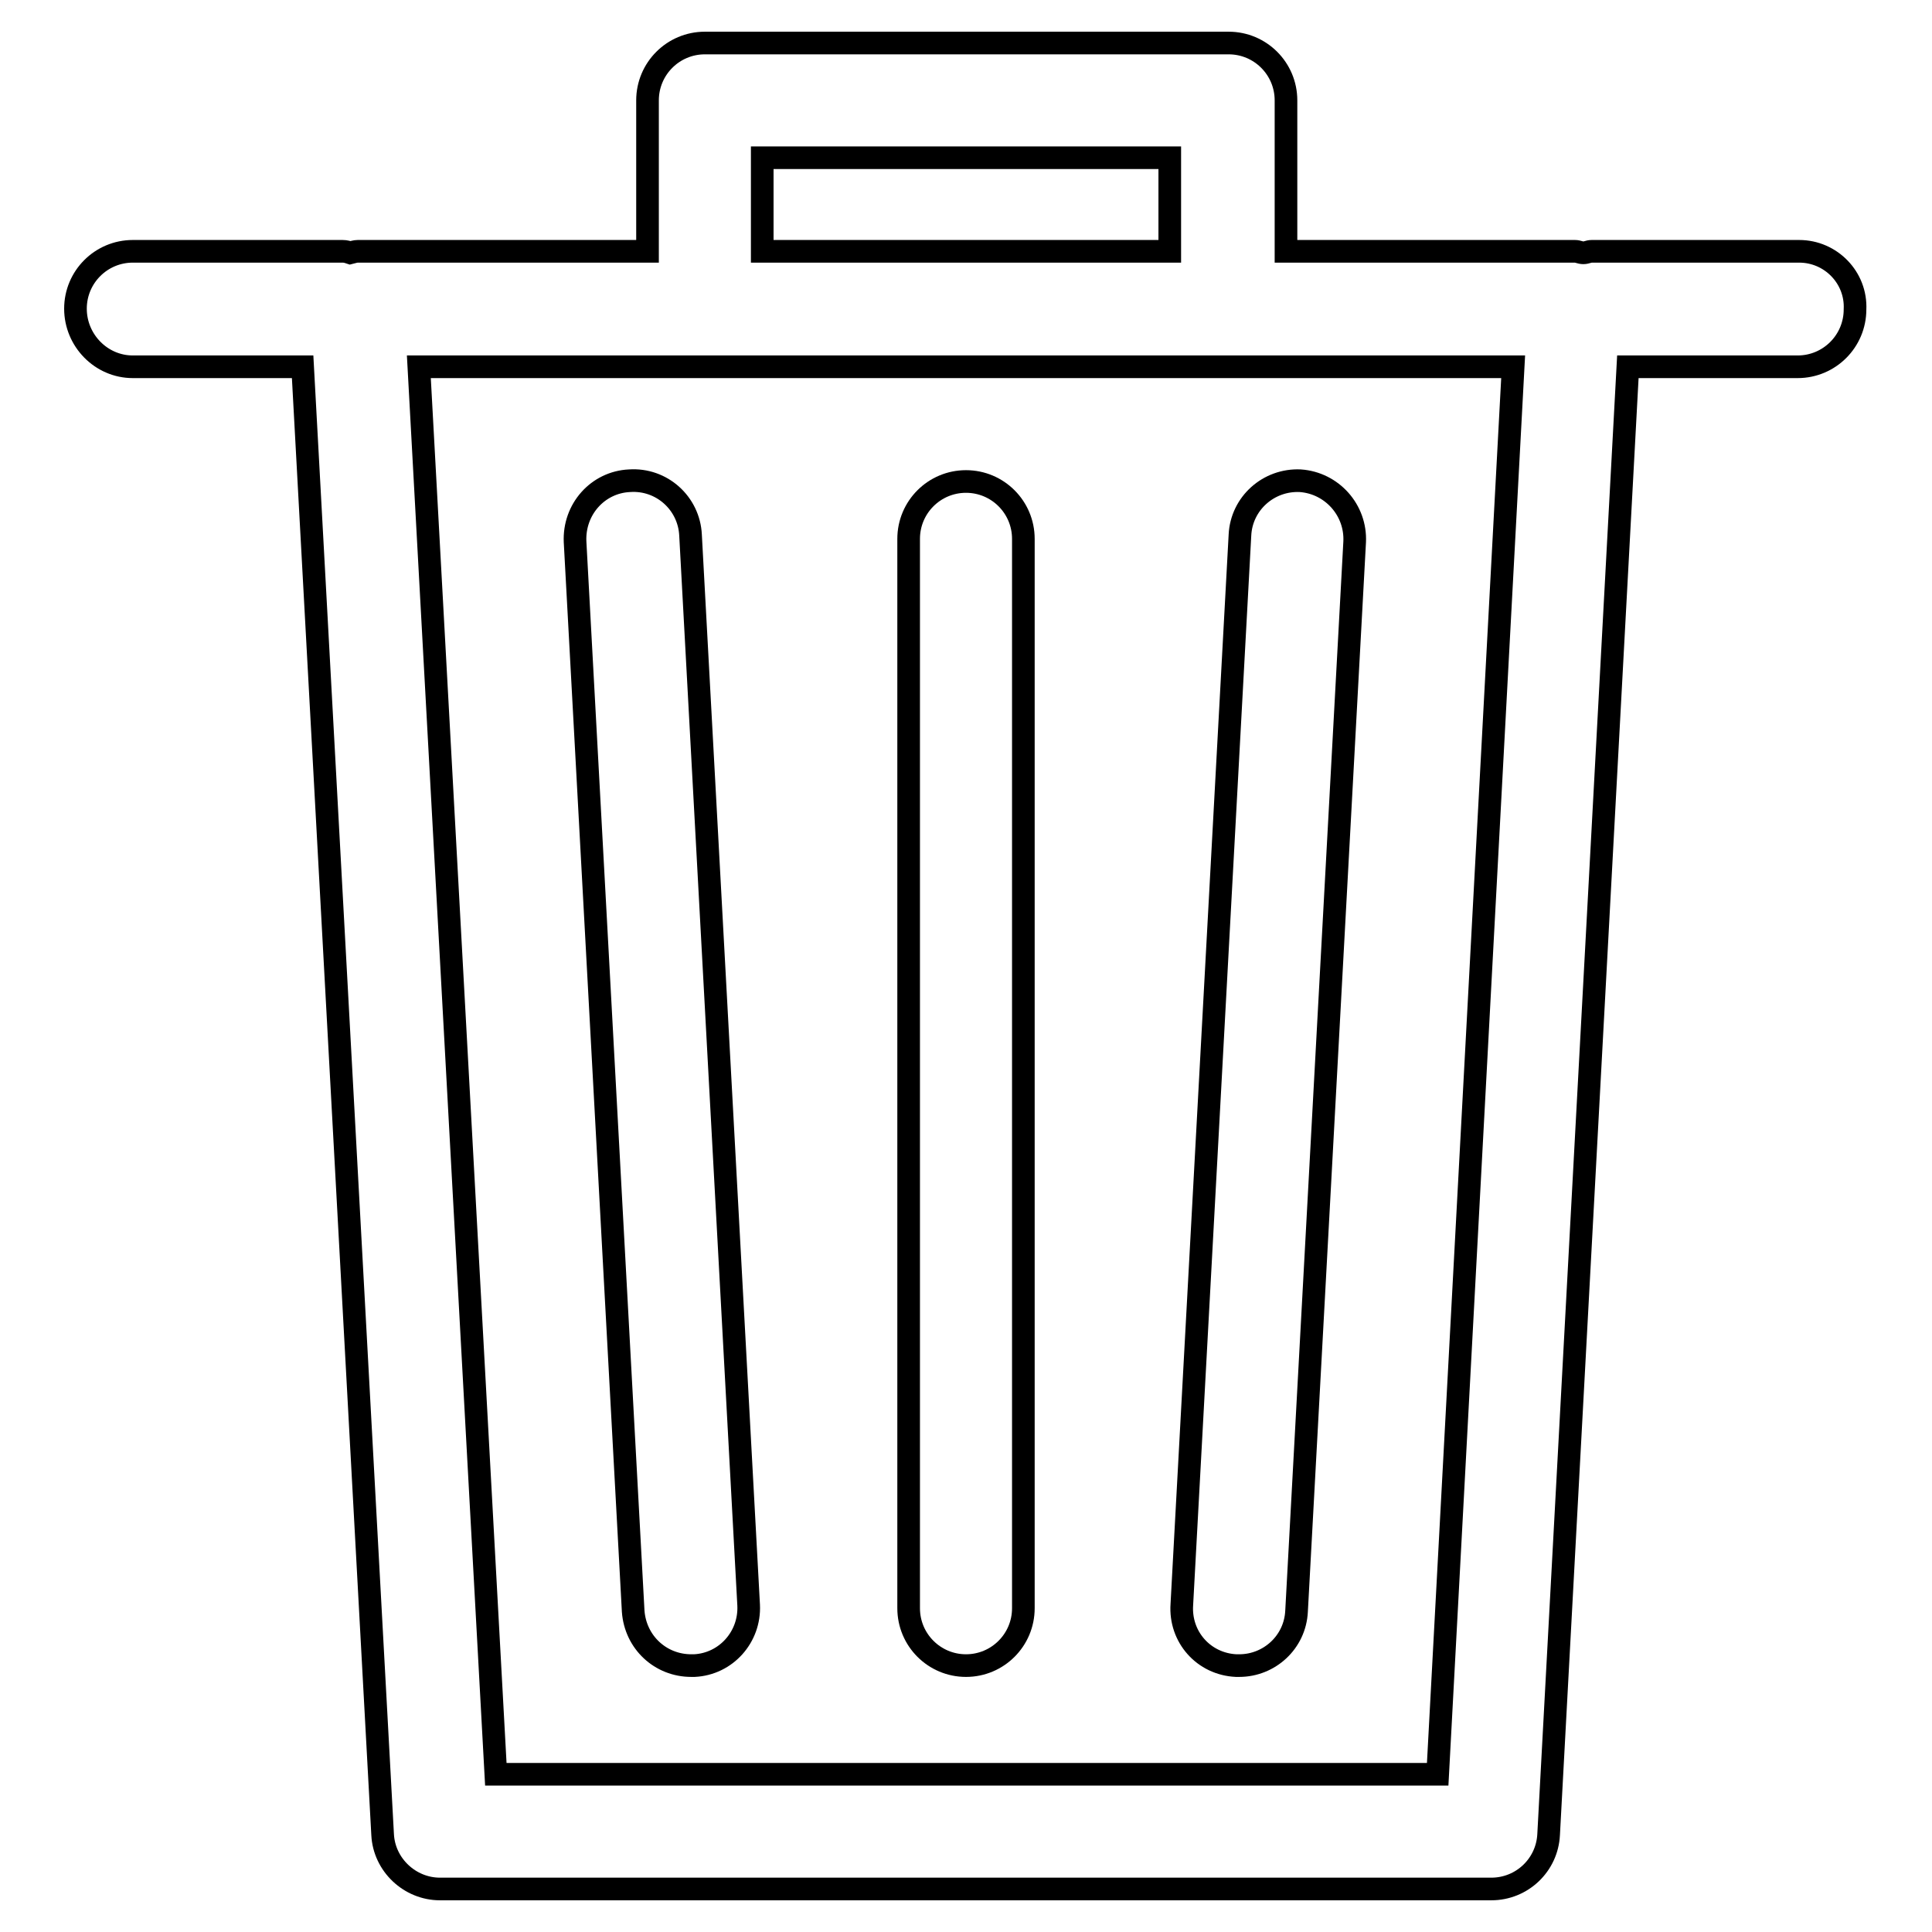 <?xml version="1.0" encoding="utf-8"?>
<!-- Svg Vector Icons : http://www.onlinewebfonts.com/icon -->
<!DOCTYPE svg PUBLIC "-//W3C//DTD SVG 1.1//EN" "http://www.w3.org/Graphics/SVG/1.1/DTD/svg11.dtd">
<svg version="1.1" xmlns="http://www.w3.org/2000/svg" xmlns:xlink="http://www.w3.org/1999/xlink" x="0px" y="0px" viewBox="0 0 256 256" enable-background="new 0 0 256 256" xml:space="preserve">
<g><g><path stroke-width="3" fill-opacity="0" stroke="#000000"  d="M238.4,33.3h-27.5c-0.4,0-0.7,0.2-1.1,0.2c-0.4,0-0.7-0.2-1.1-0.2h-38.3v-20c0-4.2-3.4-7.6-7.6-7.6H93.4c-4.2,0-7.6,3.4-7.6,7.6v20H47.4c-0.3,0-0.6,0.1-1,0.2c-0.3-0.1-0.6-0.2-1-0.2H17.6c-4.2,0-7.6,3.4-7.6,7.6c0,4.2,3.4,7.7,7.6,7.7h22.5l10.6,194.5c0.2,4,3.6,7.2,7.6,7.2h139.3c4.1,0,7.4-3.2,7.6-7.2l10.5-194.5h22.5c4.2,0,7.6-3.4,7.6-7.6C246,36.8,242.6,33.3,238.4,33.3z M101,20.9H155v12.4H101V20.9z M190.5,235.1H65.7L55.5,48.6h145L190.5,235.1z"/><path stroke-width="3" fill-opacity="0" stroke="#000000"  d="M91.6,220.7c0.1,0,0.3,0,0.4,0c4.2-0.2,7.4-3.8,7.2-8L91.5,70.9c-0.2-4.2-3.8-7.5-8.1-7.2c-4.2,0.2-7.4,3.8-7.2,8.1l7.7,141.7C84.2,217.6,87.5,220.7,91.6,220.7z"/><path stroke-width="3" fill-opacity="0" stroke="#000000"  d="M163.8,220.7c0.2,0,0.3,0,0.4,0c4,0,7.4-3.1,7.6-7.2l7.7-141.7c0.2-4.2-3-7.8-7.2-8.1c-4.2-0.2-7.8,3-8,7.2l-7.7,141.7C156.3,216.9,159.5,220.5,163.8,220.7z"/><path stroke-width="3" fill-opacity="0" stroke="#000000"  d="M128,220.7c4.2,0,7.6-3.4,7.6-7.6V71.4c0-4.2-3.4-7.6-7.6-7.6c-4.2,0-7.6,3.4-7.6,7.6v141.7C120.4,217.3,123.8,220.7,128,220.7z"/></g></g>
</svg>